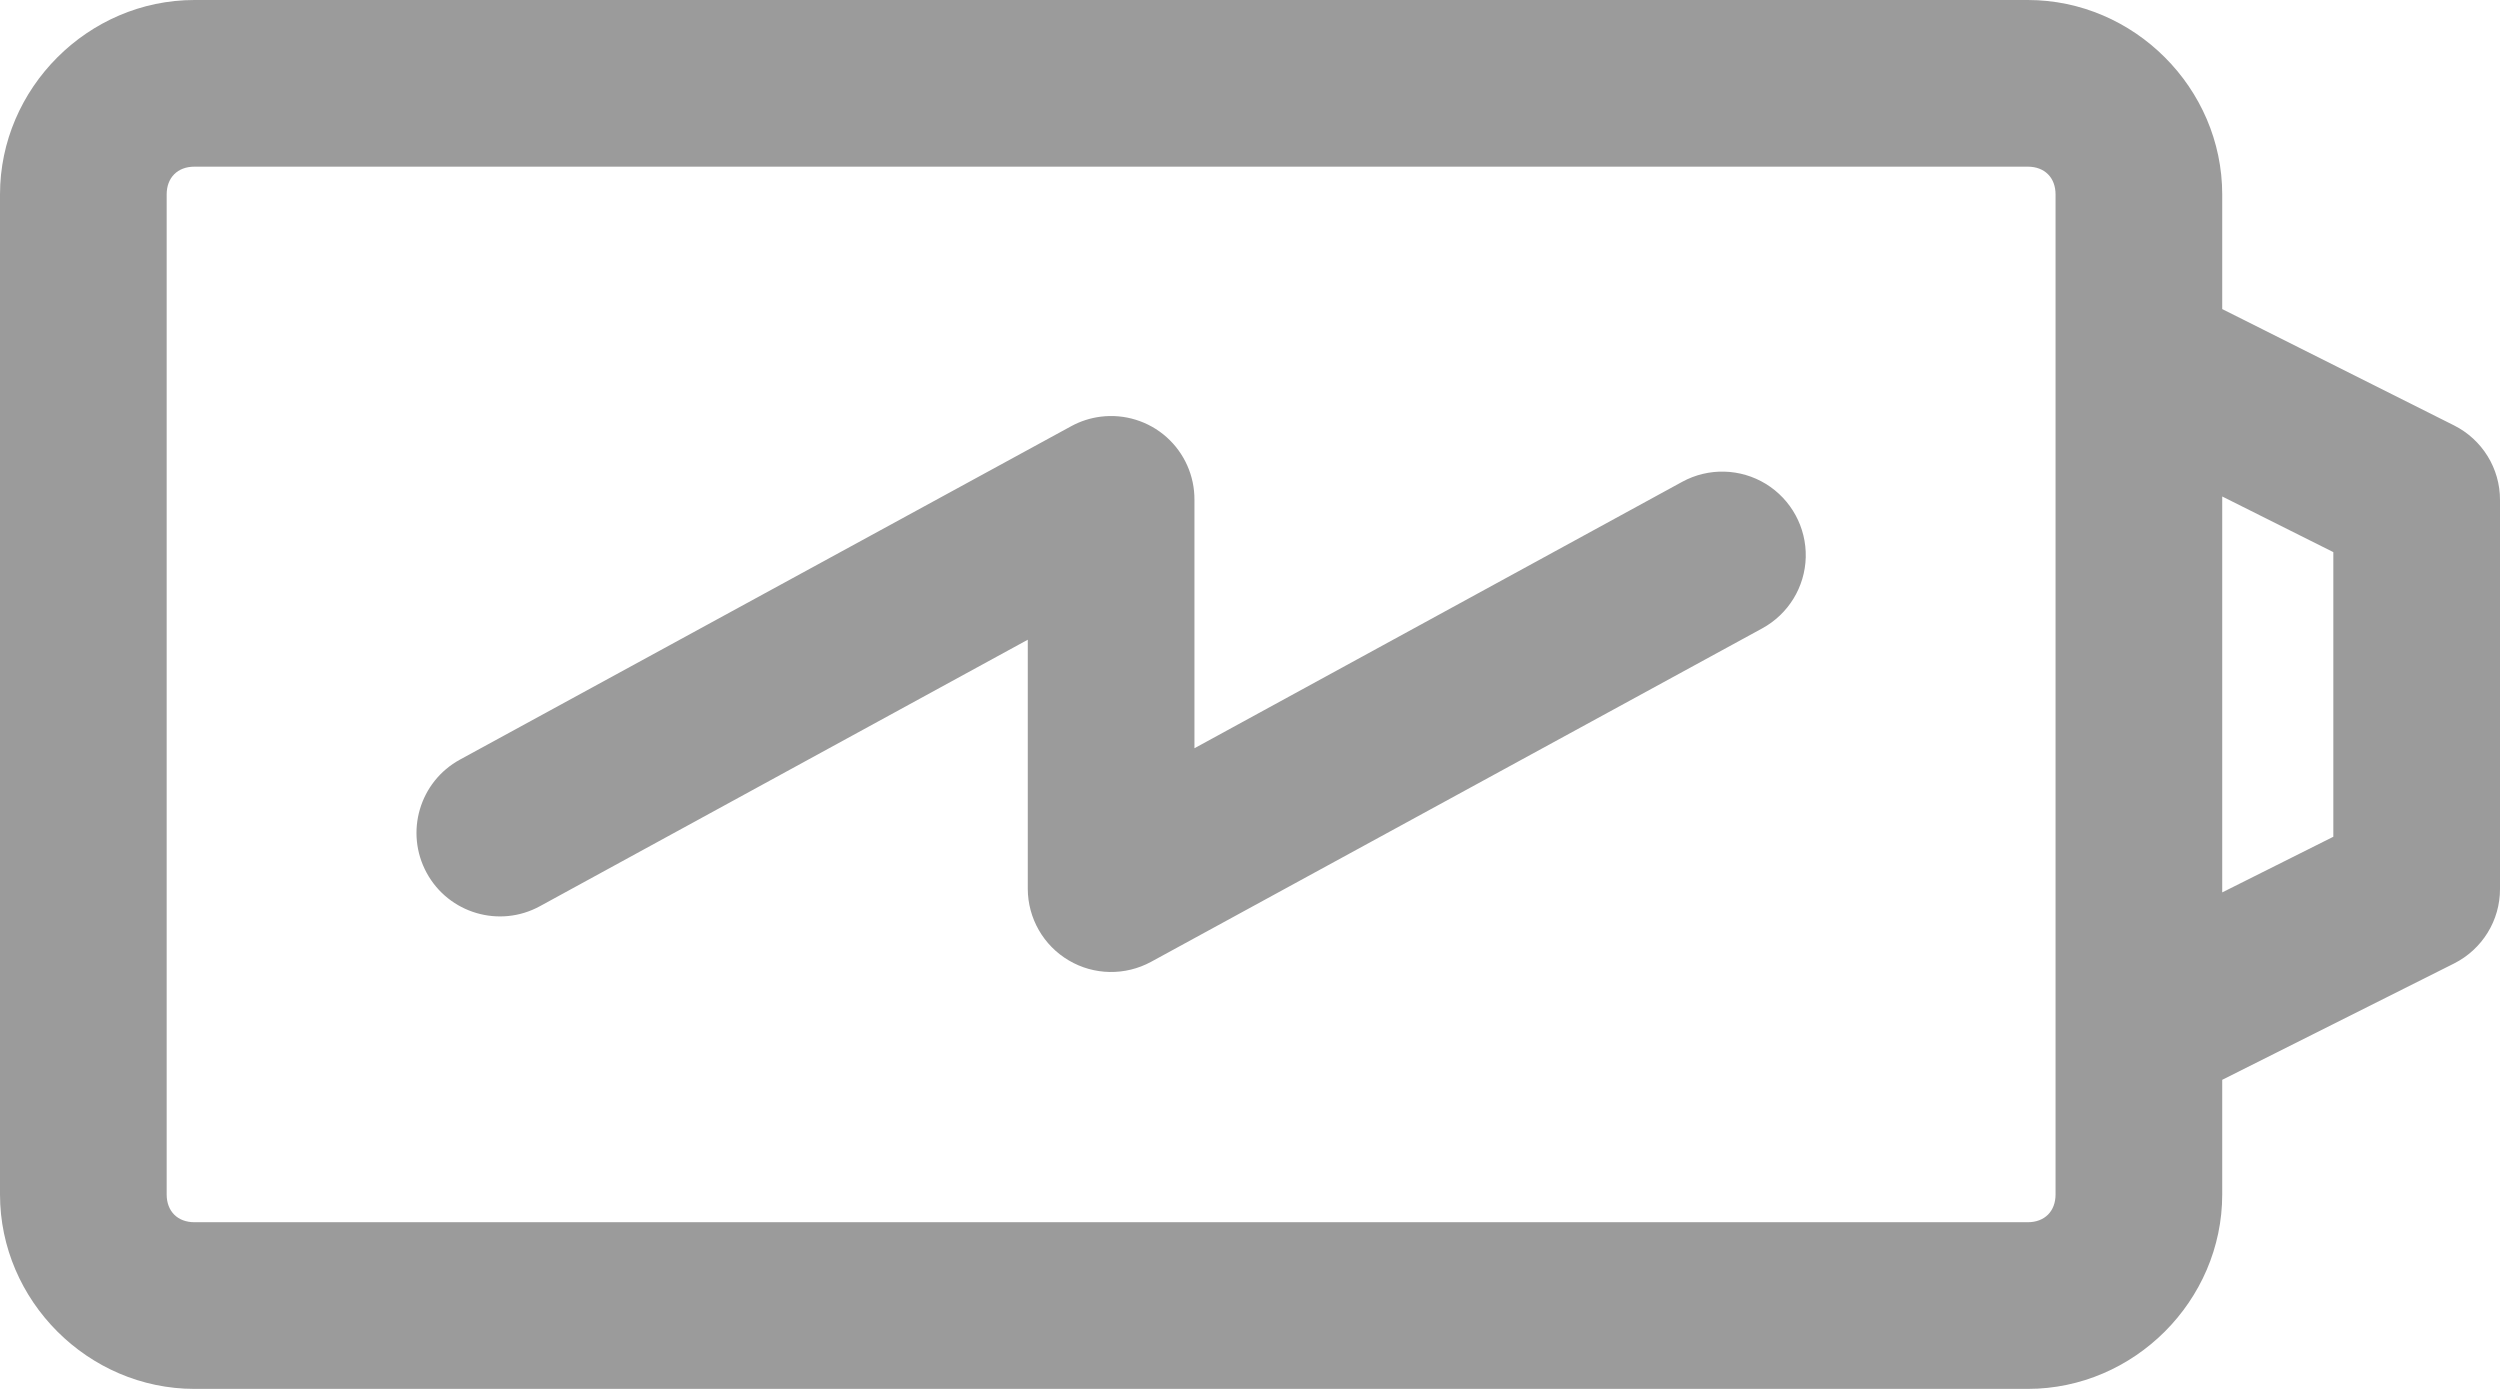 <?xml version="1.0" encoding="UTF-8"?>
<svg width="27px" height="15px" viewBox="0 0 27 15" version="1.1" xmlns="http://www.w3.org/2000/svg" xmlns:xlink="http://www.w3.org/1999/xlink">
    <!-- Generator: Sketch 44.1 (41455) - http://www.bohemiancoding.com/sketch -->
    <title>ic_assorbimento</title>
    <desc>Created with Sketch.</desc>
    <defs></defs>
    <g id="2403" stroke="none" stroke-width="1" fill="none" fill-rule="evenodd">
        <g id="2.-SCHEDA-PRODOTTO" transform="translate(-670, -1966)" fill-rule="nonzero" fill="#9B9B9B">
            <path d="M672.1,1966 C670.952,1966 670,1966.952 670,1968.1 L670,1978.9 C670,1980.048 670.952,1981 672.1,1981 L691.9,1981 C693.048,1981 694,1980.048 694,1978.9 L694,1977.662 L696.503,1976.406 C696.808,1976.253 697.001,1975.941 697,1975.6 L697,1971.4 C697.001,1971.059 696.808,1970.747 696.503,1970.594 L694,1969.338 L694,1968.1 C694,1966.952 693.048,1966 691.9,1966 L672.1,1966 Z M672.1,1967.8 L691.9,1967.8 C692.082,1967.8 692.2,1967.918 692.2,1968.1 L692.2,1978.9 C692.2,1979.082 692.082,1979.2 691.9,1979.2 L672.1,1979.2 C671.918,1979.2 671.8,1979.082 671.8,1978.9 L671.8,1968.1 C671.8,1967.918 671.918,1967.8 672.1,1967.8 Z M681.888,1970.5 C681.776,1970.514 681.668,1970.549 681.569,1970.603 L674.969,1974.203 C674.531,1974.441 674.37,1974.989 674.608,1975.427 C674.846,1975.864 675.394,1976.026 675.831,1975.787 L681.1,1972.909 L681.1,1975.6 C681.101,1975.917 681.269,1976.211 681.542,1976.372 C681.815,1976.534 682.153,1976.539 682.431,1976.388 L689.031,1972.787 C689.314,1972.633 689.494,1972.34 689.502,1972.018 C689.51,1971.696 689.345,1971.394 689.071,1971.226 C688.796,1971.058 688.452,1971.049 688.169,1971.203 L682.9,1974.081 L682.9,1971.4 C682.902,1971.14 682.792,1970.893 682.598,1970.72 C682.404,1970.548 682.145,1970.468 681.888,1970.5 Z M694,1971.362 L695.2,1971.963 L695.2,1975.037 L694,1975.638 L694,1971.362 Z" id="ic_assorbimento"></path>
        </g>
    </g>
</svg>